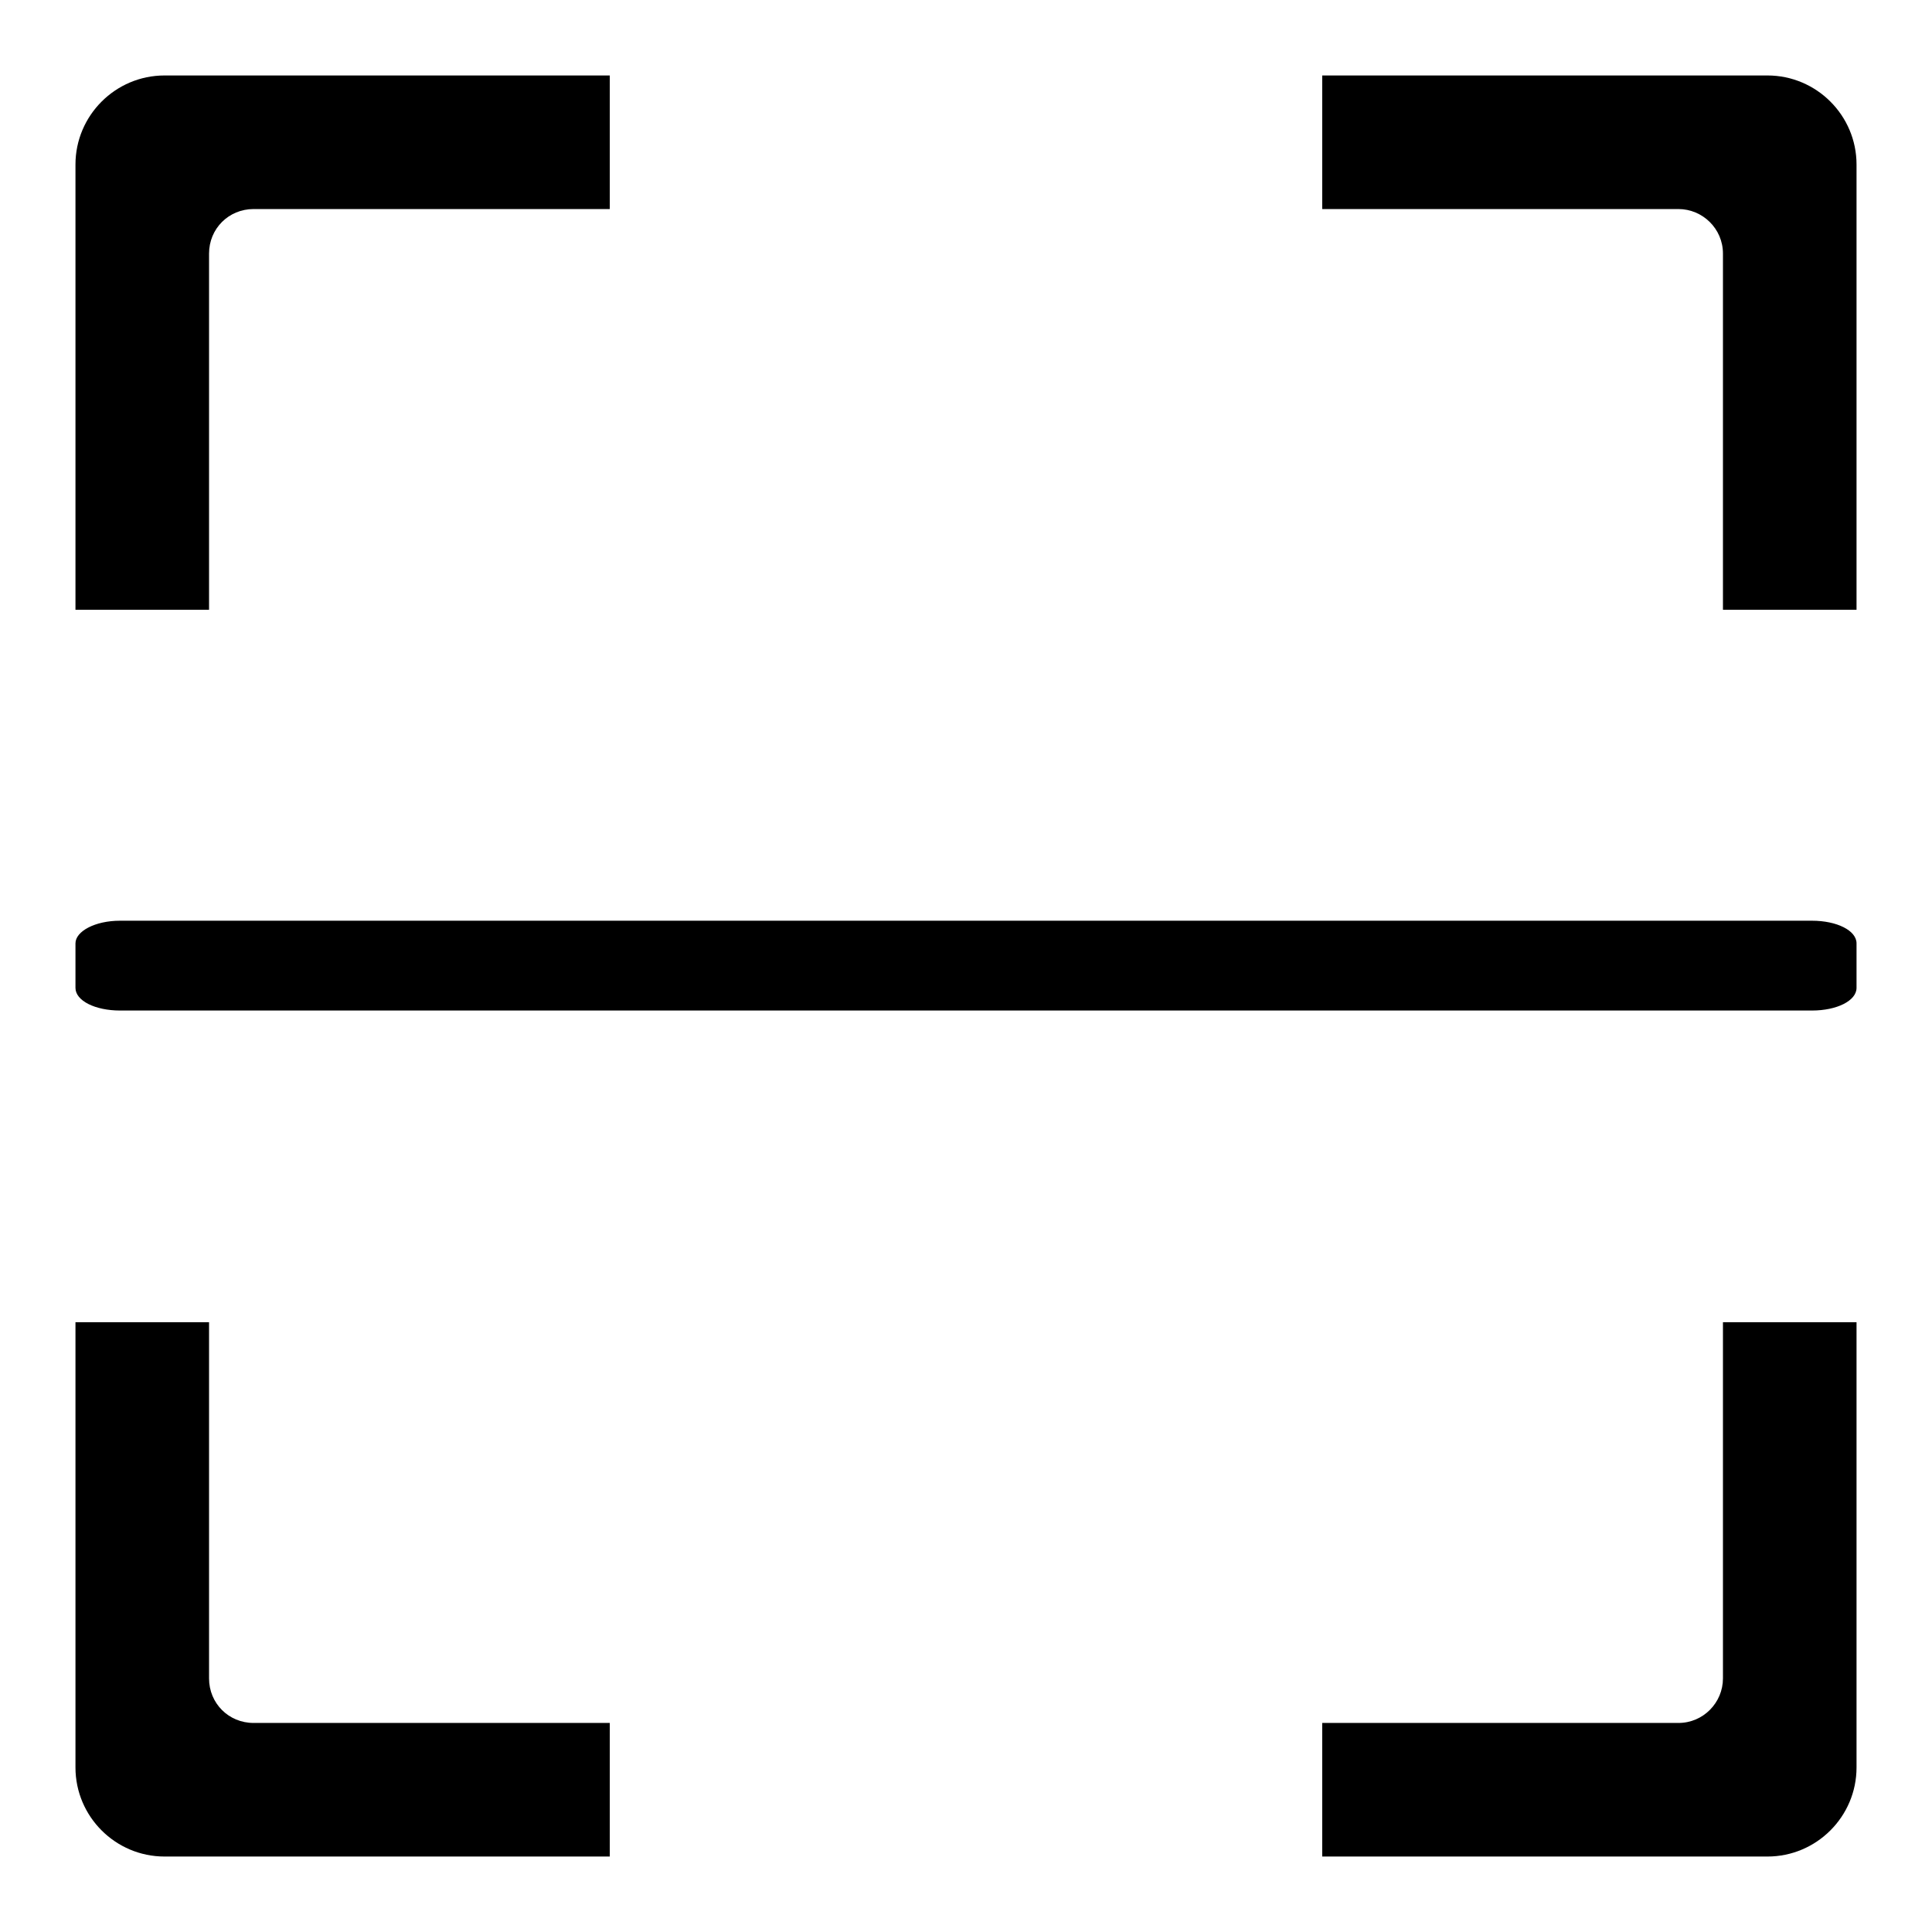 <?xml version="1.0" encoding="utf-8"?>
<!-- Svg Vector Icons : http://www.onlinewebfonts.com/icon -->
<!DOCTYPE svg PUBLIC "-//W3C//DTD SVG 1.1//EN" "http://www.w3.org/Graphics/SVG/1.1/DTD/svg11.dtd">
<svg version="1.1" xmlns="http://www.w3.org/2000/svg" xmlns:xlink="http://www.w3.org/1999/xlink" x="0px" y="0px" viewBox="0 0 256 256" enable-background="new 0 0 256 256" xml:space="preserve">
<g><g><path fill="#000000" d="M234.2,246h-59v-17.7h47.2c3.3,0,5.9-2.7,5.9-5.9v-47.2H246v59C246,240.7,240.7,246,234.2,246z M240.1,133.9H15.9c-3.3,0-5.9-1.3-5.9-3V125c0-1.6,2.6-3,5.9-3h224.2c3.3,0,5.9,1.3,5.9,3v5.9C246,132.6,243.4,133.9,240.1,133.9z M228.3,33.6c0-3.3-2.7-5.9-5.9-5.9h-47.2V10h59c6.5,0,11.8,5.3,11.8,11.8v59h-17.7V33.6z M27.7,33.6v47.2H10v-59C10,15.3,15.3,10,21.8,10h59v17.7H33.6C30.3,27.7,27.7,30.3,27.7,33.6z M27.7,222.4c0,3.3,2.6,5.9,5.9,5.9h47.2V246h-59c-6.5,0-11.8-5.3-11.8-11.8v-59h17.7V222.4z"/></g></g>
</svg>